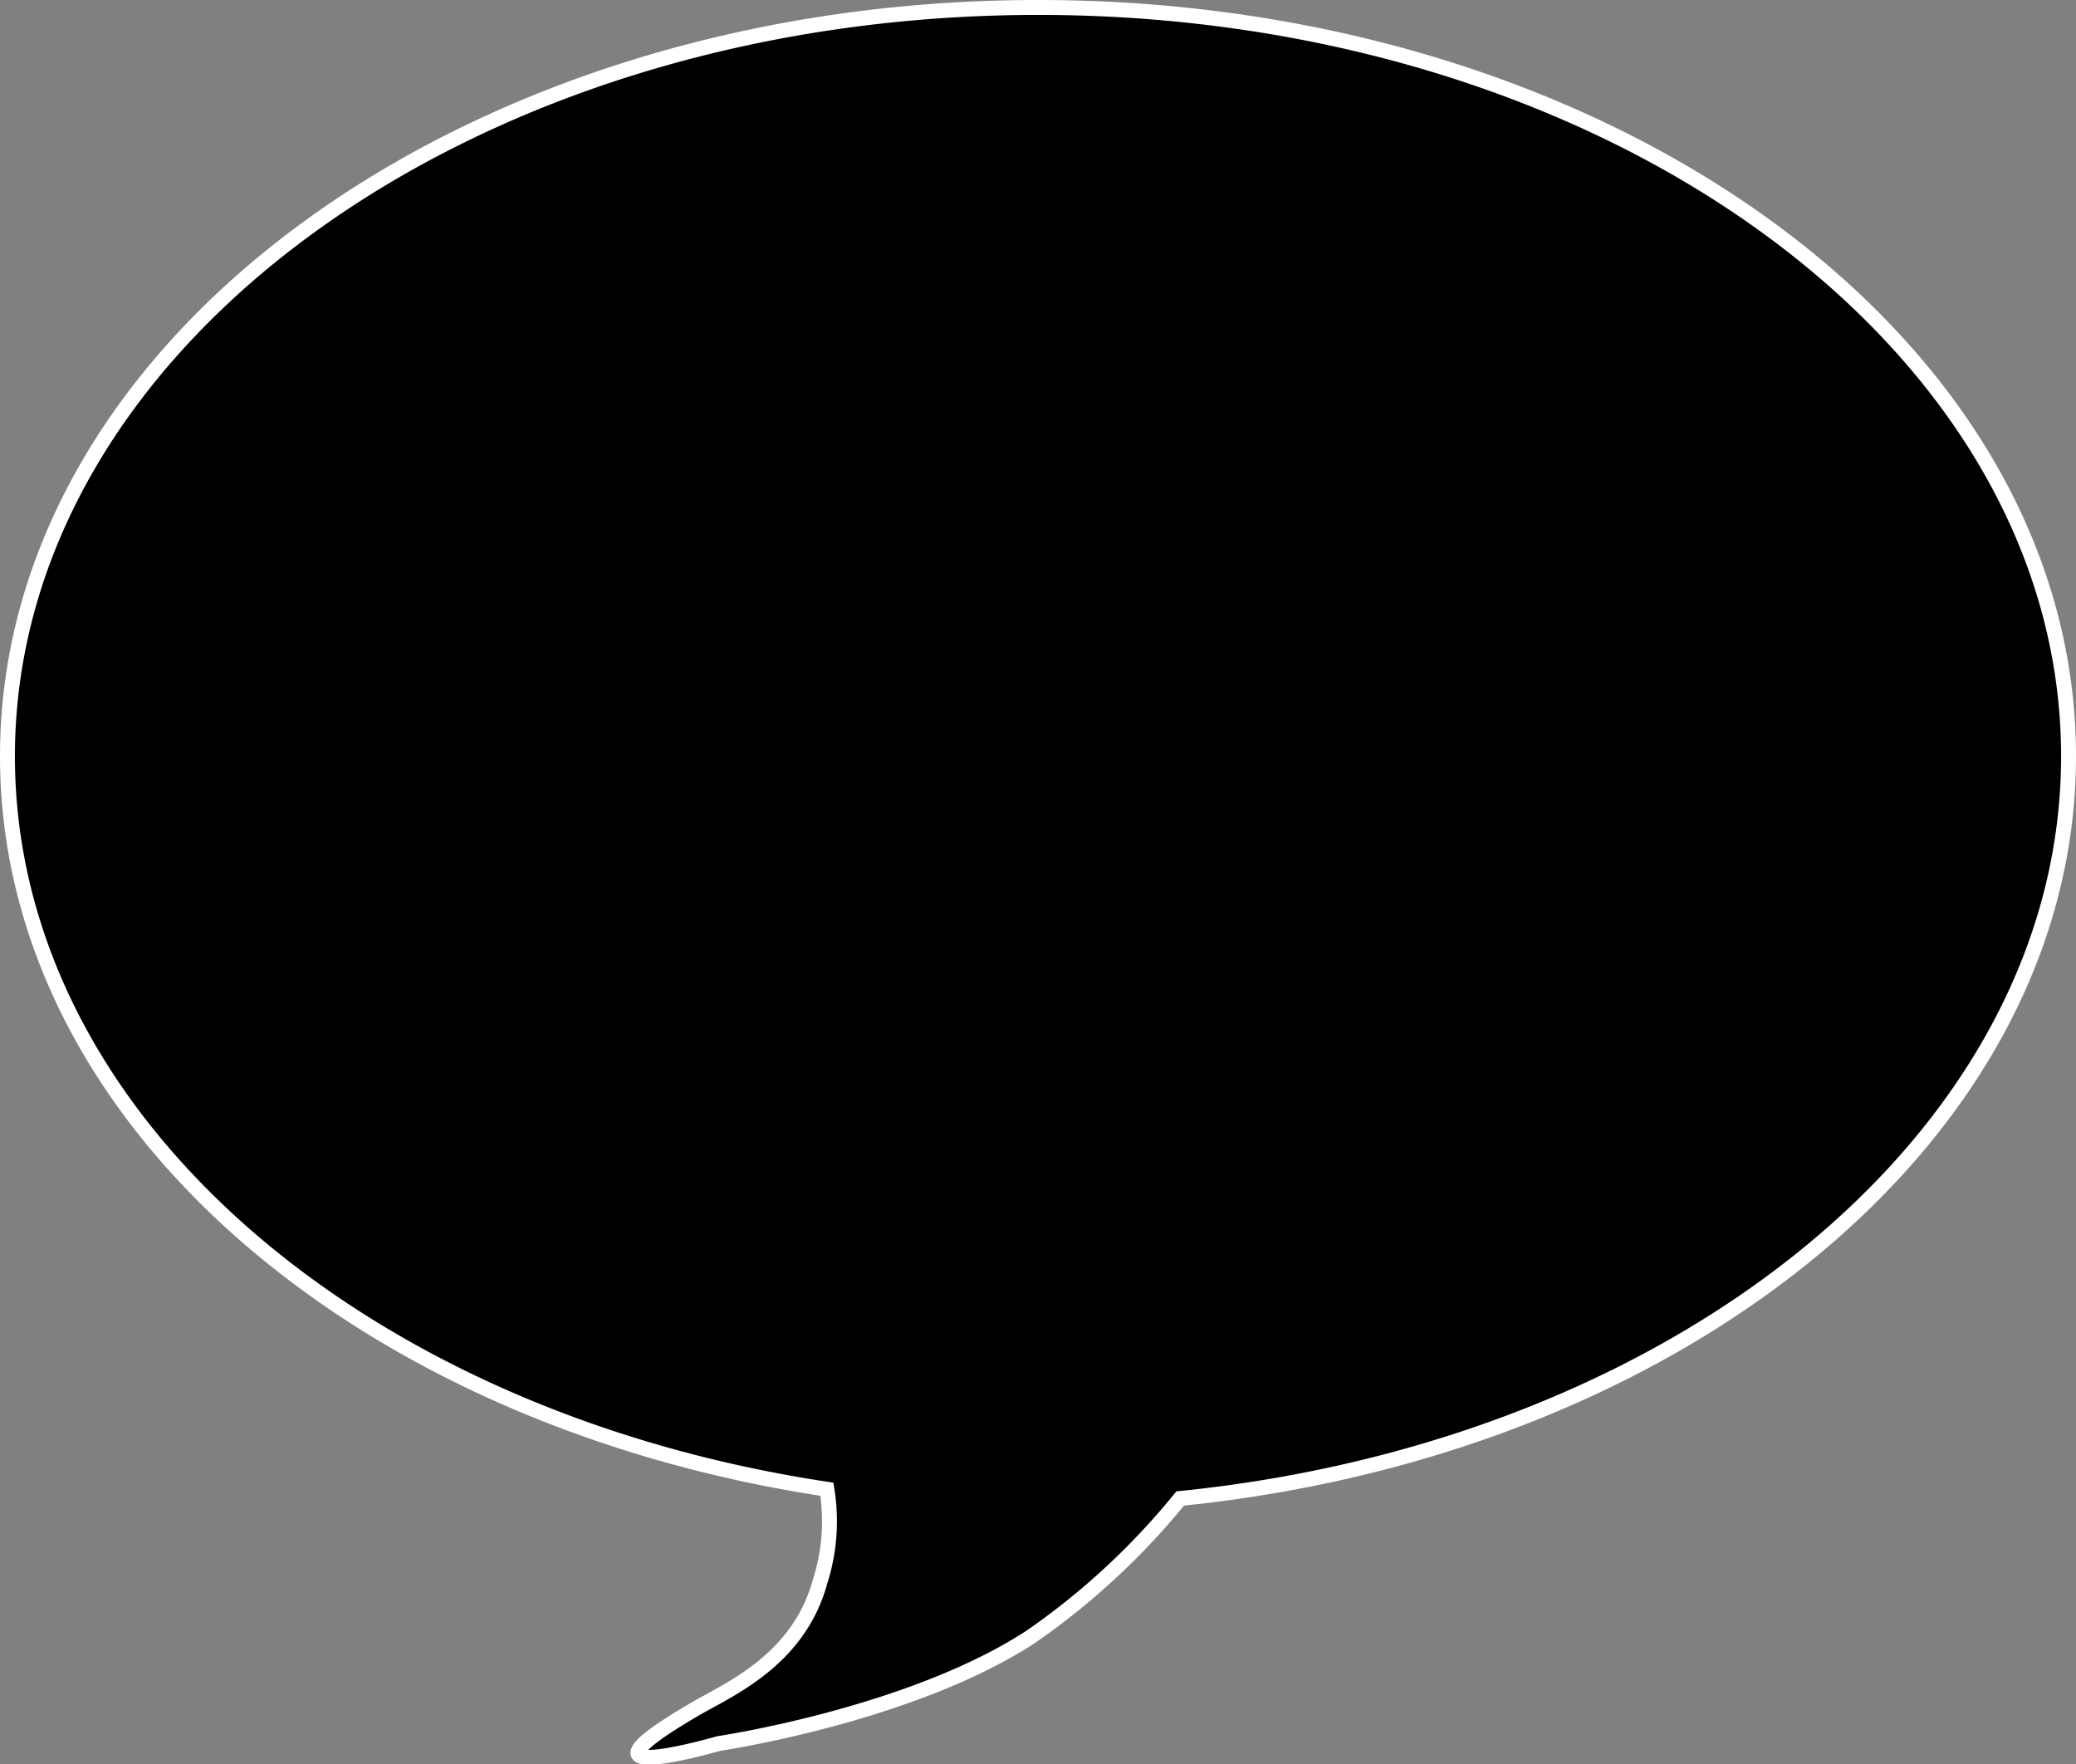 <svg xmlns="http://www.w3.org/2000/svg" viewBox="0 0 69.57 59.11"><rect x="0" y="0" width="69.57" height="59.11" fill="#808080" stroke="none"/><defs><style>.cls-1{fill:#000000;fill-rule:evenodd;}.cls-2{fill:none;stroke:#fff;stroke-miterlimit:10;stroke-width:0.5px;}</style></defs><title>Asset 1</title><g id="Layer_2" data-name="Layer 2"><g id="Calque_1" data-name="Calque 1"><path class="cls-1" d="M69.32,25.34C69.32,11.48,53.86.25,34.79.25S.25,11.48.25,25.34C.25,37.44,12,47.53,27.71,49.9A6.64,6.64,0,0,1,27.48,53c-.72,2.63-3.06,3.61-4.16,4.25-4.78,2.78.77,1.17.77,1.17s6.44-.95,10.46-3.58a24.17,24.17,0,0,0,5-4.63C56.36,48.51,69.32,38,69.32,25.34Z"/><path class="cls-2" d="M69.32,25.34C69.32,11.48,53.86.25,34.79.25S.25,11.48.25,25.34C.25,37.44,12,47.53,27.71,49.9A6.64,6.64,0,0,1,27.48,53c-.72,2.63-3.06,3.61-4.16,4.25-4.78,2.78.77,1.17.77,1.17s6.44-.95,10.46-3.58a24.17,24.17,0,0,0,5-4.63C56.36,48.51,69.32,38,69.32,25.34Z"/></g></g></svg>
